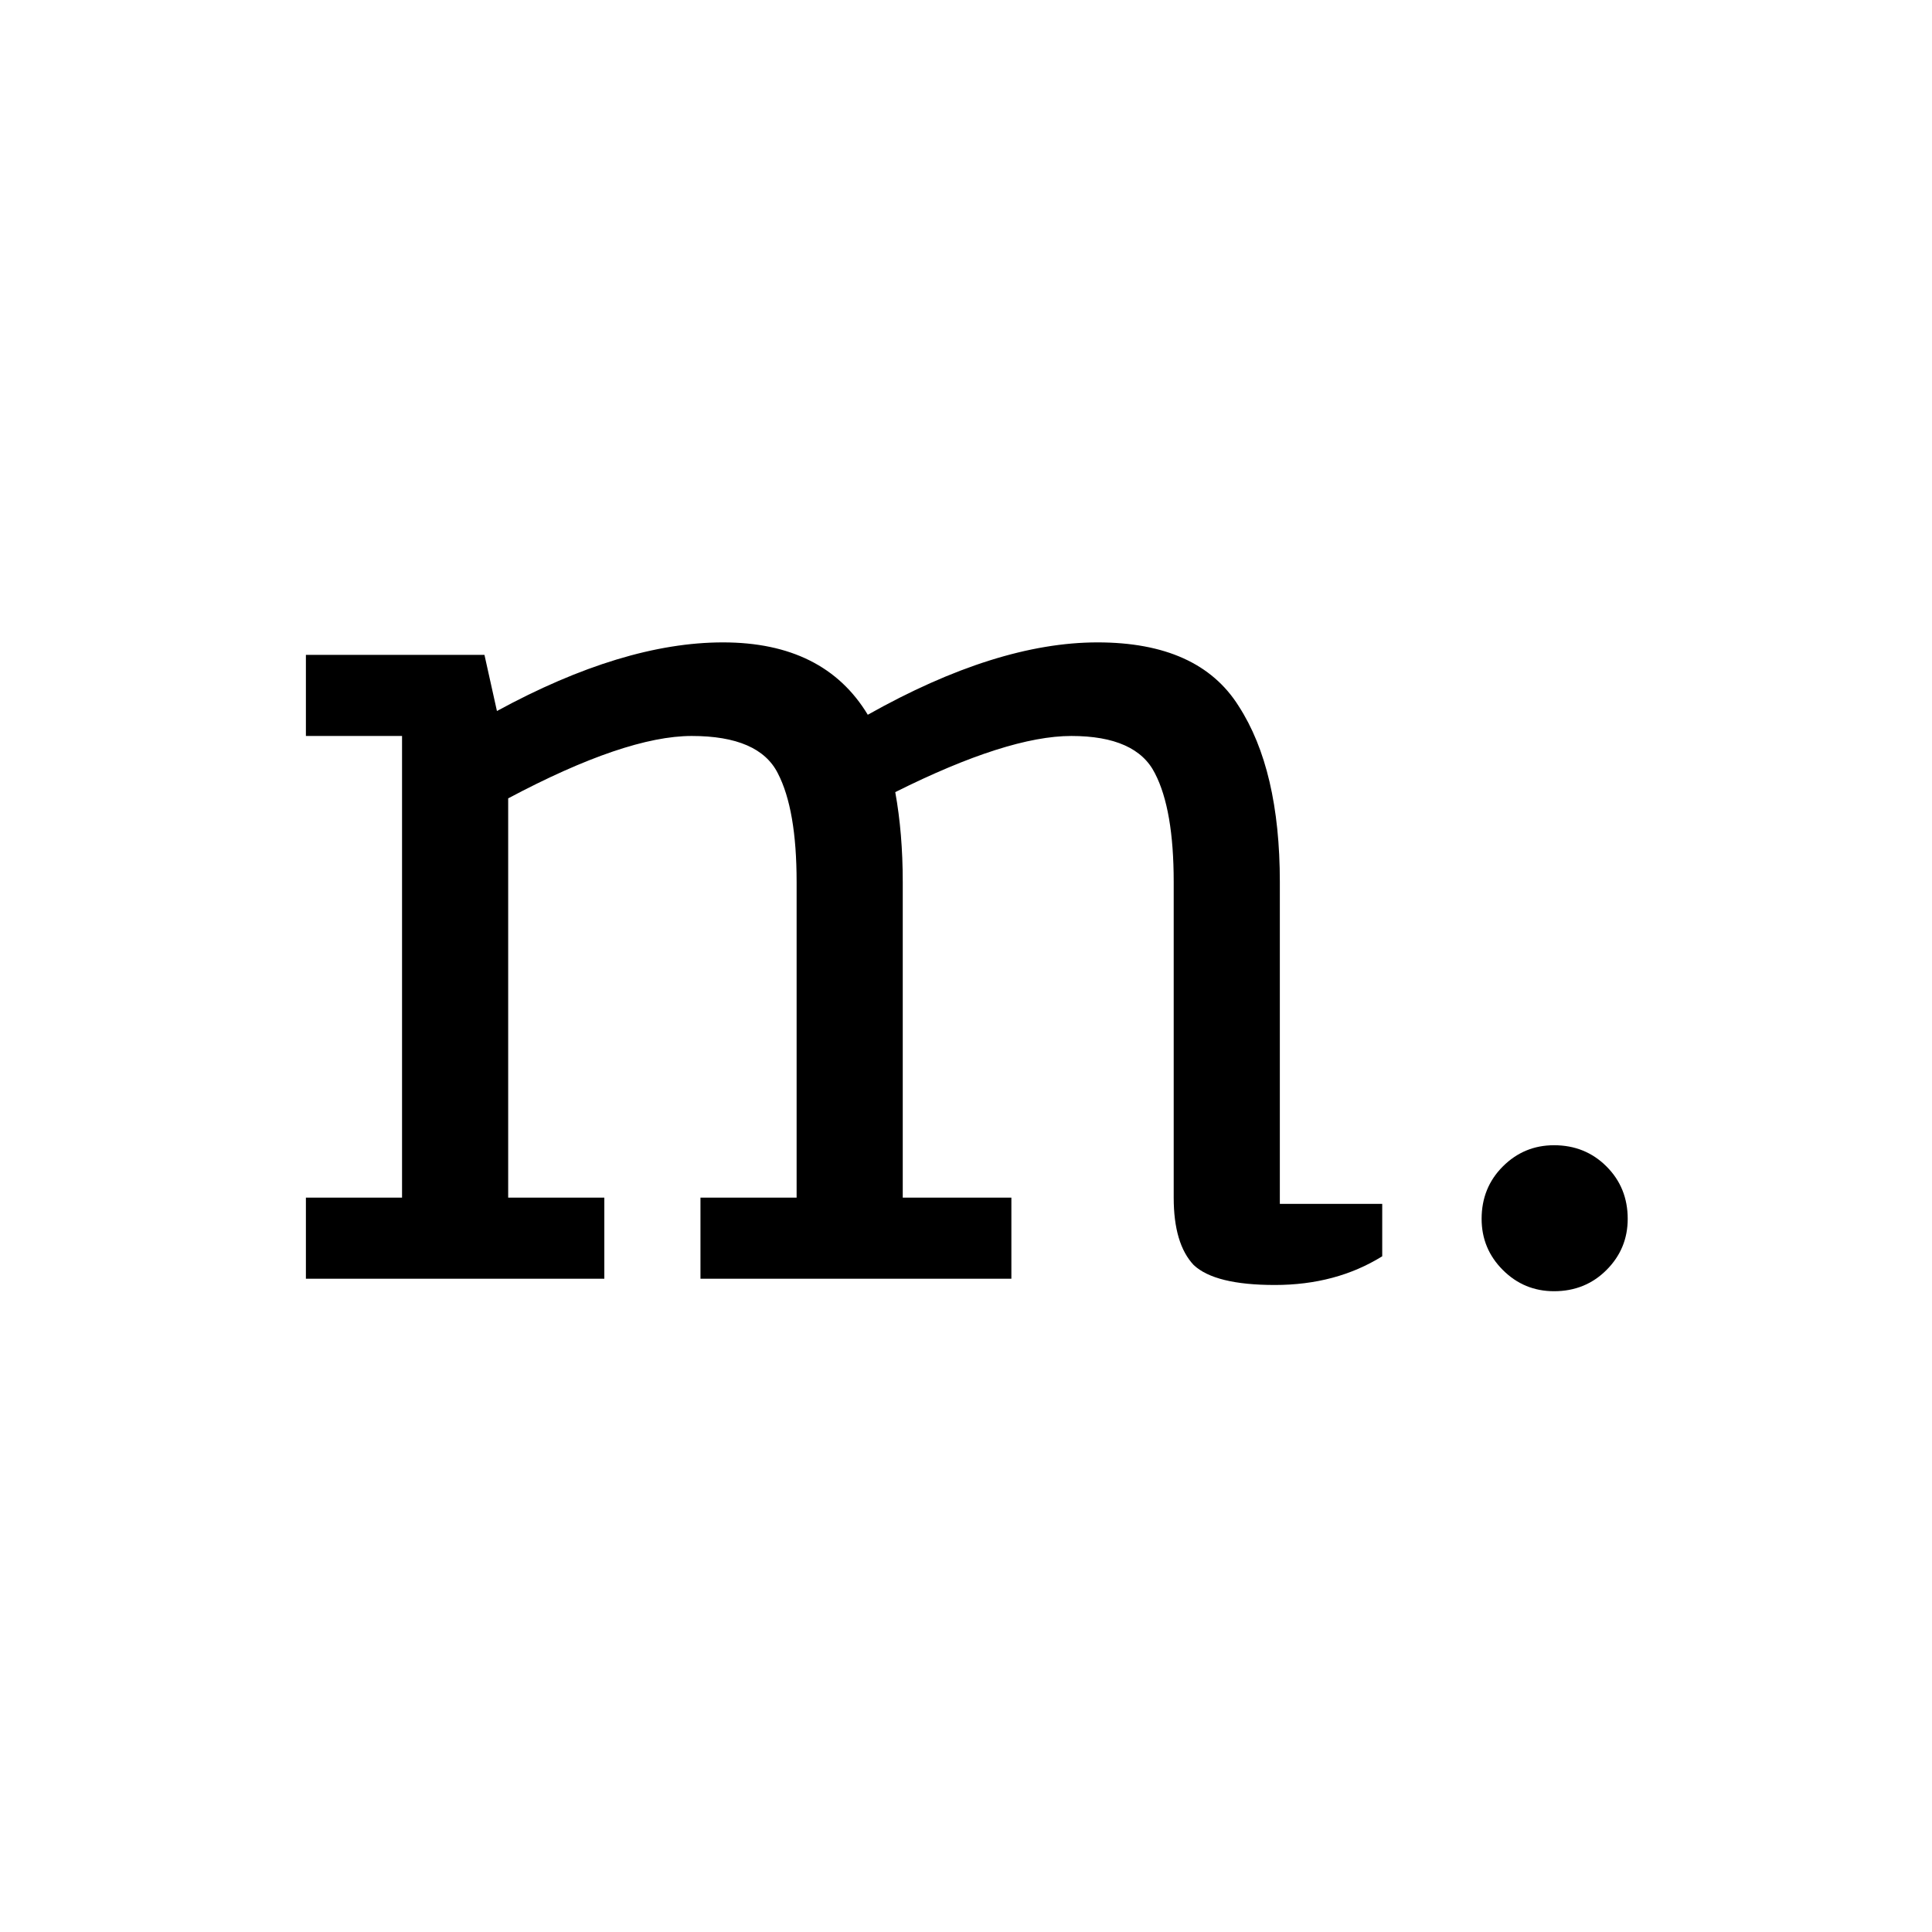 <?xml version="1.0" encoding="UTF-8"?> <svg xmlns="http://www.w3.org/2000/svg" width="1200" height="1200" viewBox="0 0 1200 1200" fill="none"><path d="M435.074 794.25V743.875H494.792V547.8C494.792 517.833 490.914 495.358 483.158 480.375C475.403 464.875 457.565 457.125 429.645 457.125C402.243 457.125 364.241 470.042 315.639 495.875V743.875H375.357V794.25H190V743.875H249.717V457.125H190V406.75H300.904L308.659 441.625C360.88 413.208 407.671 399 449.034 399C490.914 399 520.902 413.983 538.998 443.95C592.253 413.983 639.82 399 681.7 399C723.579 399 752.792 412.175 769.337 438.525C786.399 464.875 794.93 501.3 794.93 547.8V747.75H858.525V780.3C839.395 792.183 817.163 798.125 791.828 798.125C767.01 798.125 750.207 793.992 741.417 785.725C733.145 776.942 729.008 762.992 729.008 743.875V547.8C729.008 517.833 725.131 495.358 717.375 480.375C709.62 464.875 692.299 457.125 665.413 457.125C639.044 457.125 602.593 468.75 556.06 492C559.163 509.05 560.714 527.65 560.714 547.8V743.875H628.187V794.25H435.074Z" fill="black"></path><path d="M965.242 802C952.834 802 942.234 797.608 933.445 788.825C924.655 780.042 920.26 769.45 920.26 757.05C920.26 744.133 924.655 733.283 933.445 724.5C942.234 715.717 952.834 711.325 965.242 711.325C978.168 711.325 989.026 715.717 997.816 724.5C1006.61 733.283 1011 744.133 1011 757.05C1011 769.45 1006.61 780.042 997.816 788.825C989.026 797.608 978.168 802 965.242 802Z" fill="black"></path></svg> 